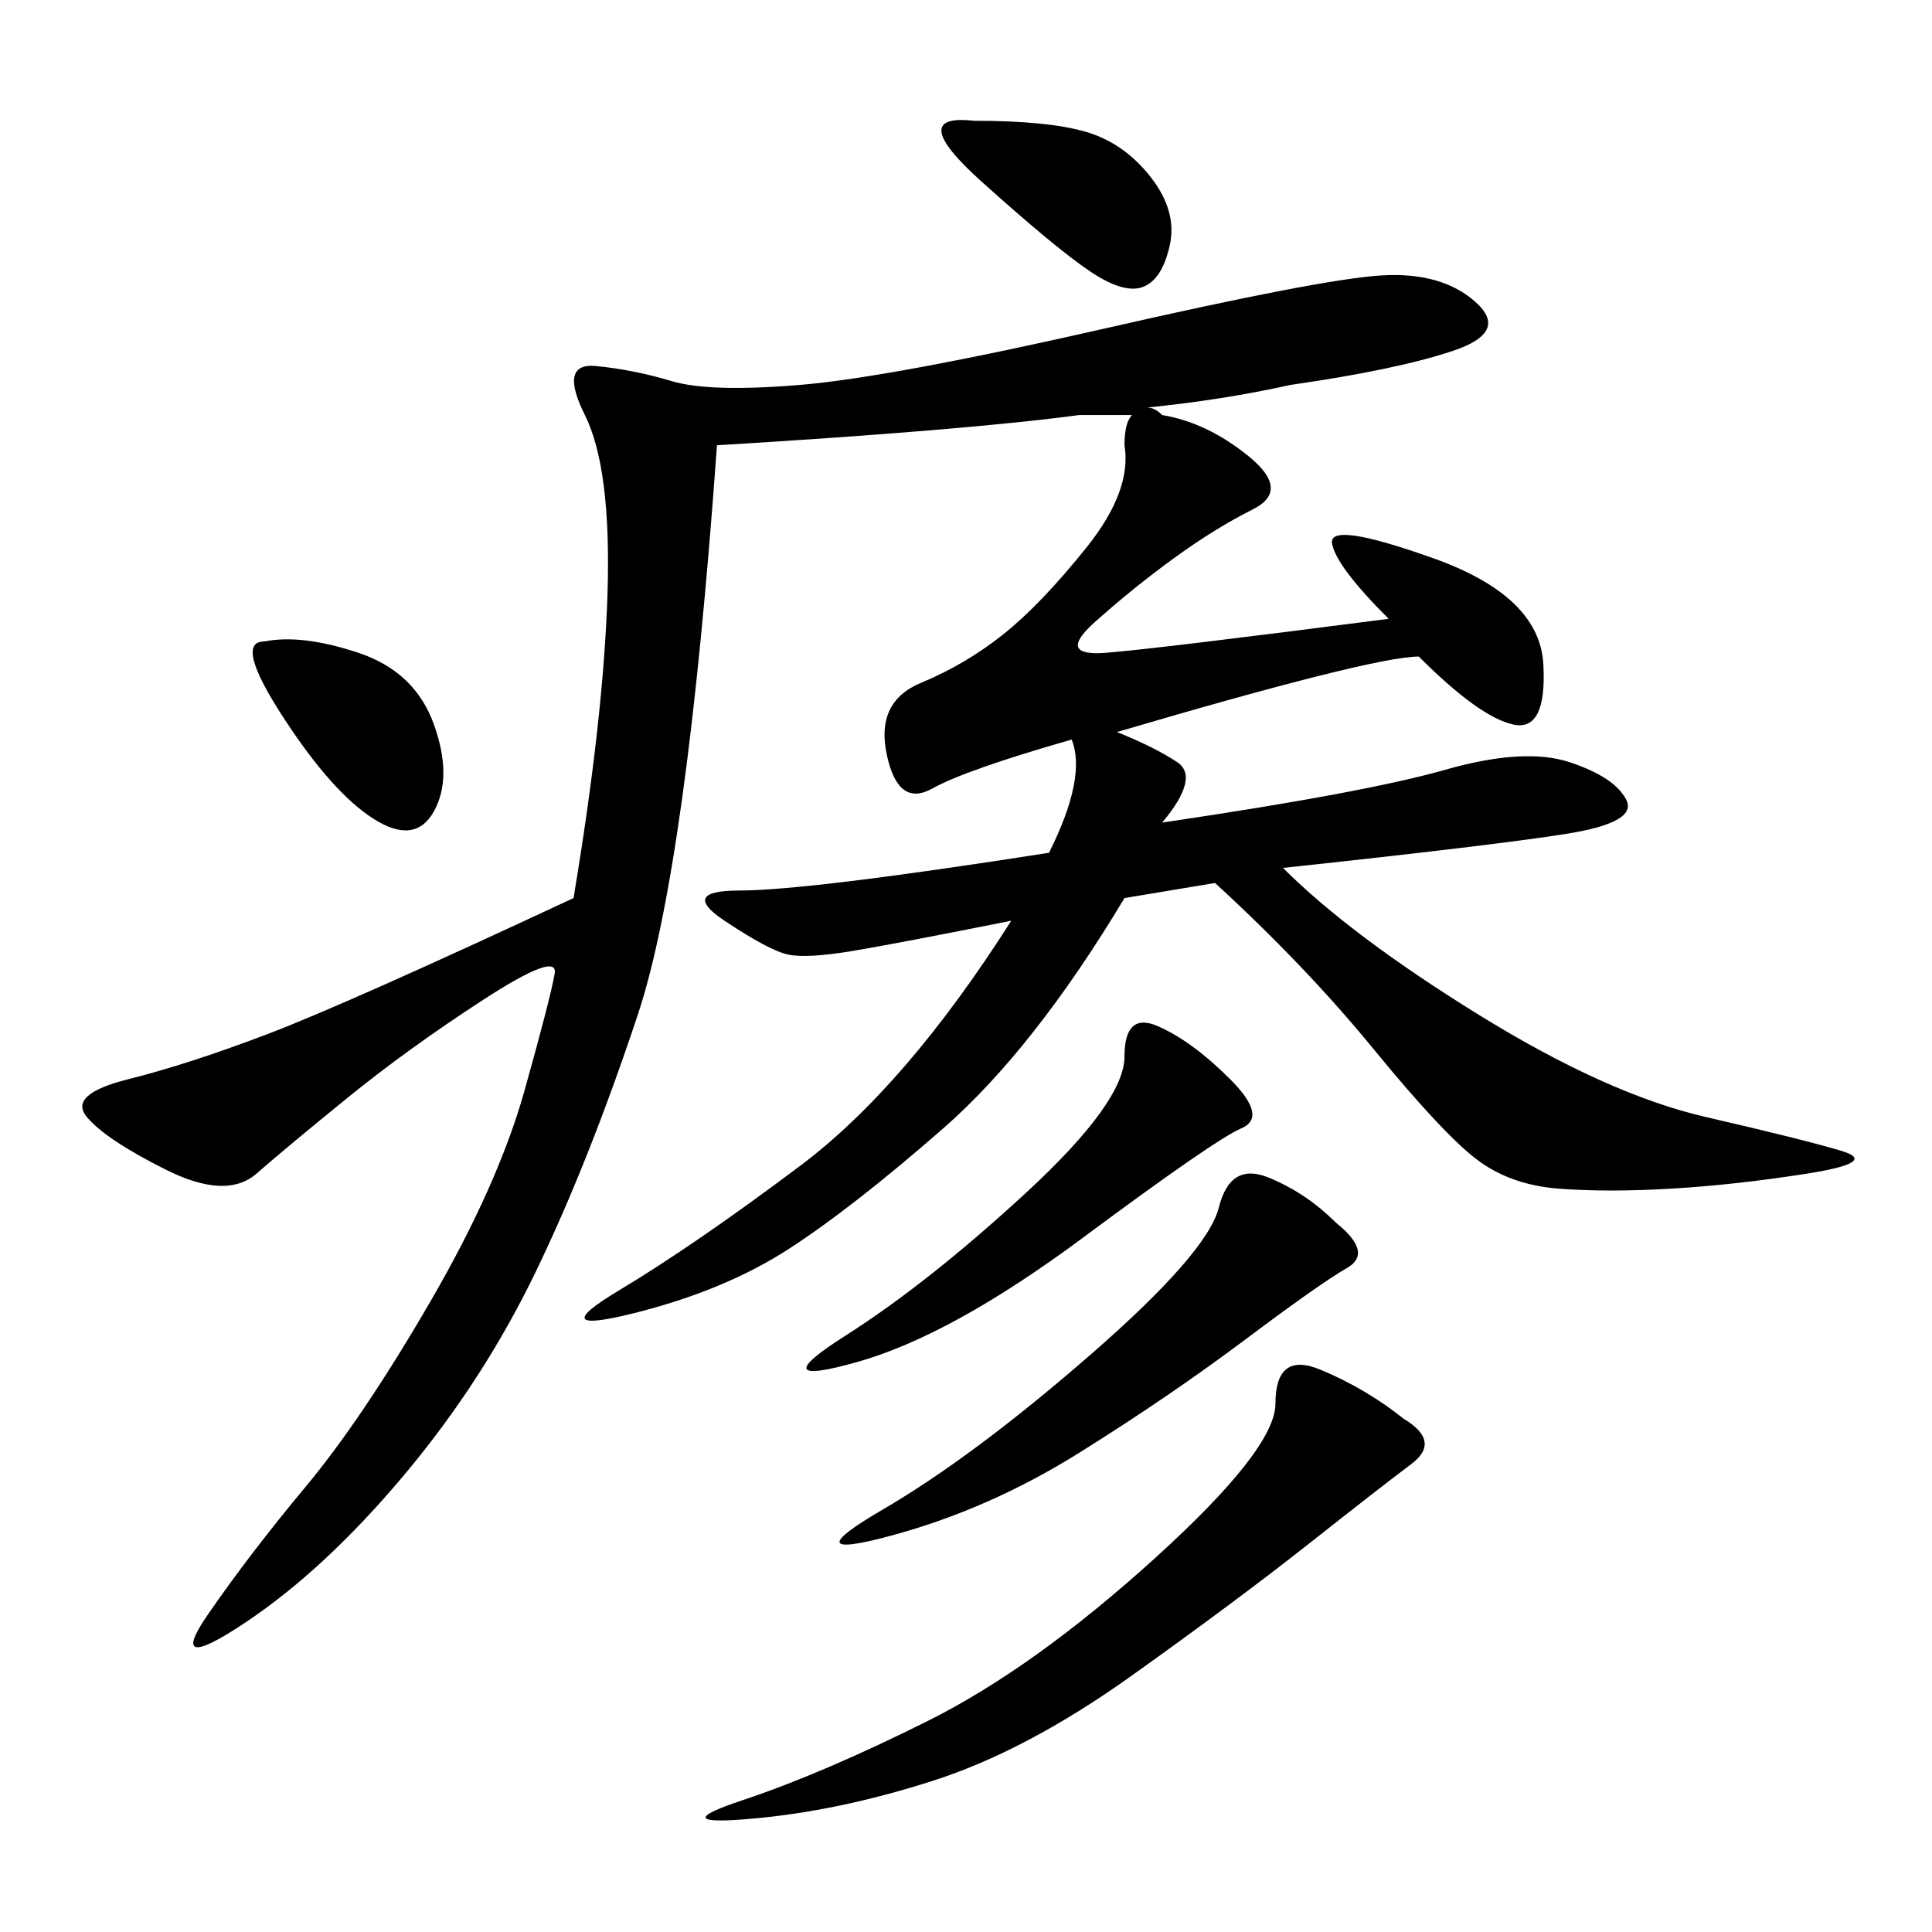 <svg xmlns="http://www.w3.org/2000/svg" xmlns:xlink="http://www.w3.org/1999/xlink" width="300" height="300"><path d="M111.33 69.14Q106.64 134.77 99.02 157.62Q91.41 180.47 83.20 197.46Q75 214.45 62.70 229.10Q50.39 243.75 38.09 251.95Q25.78 260.16 32.23 250.78Q38.67 241.41 47.46 230.86Q56.25 220.31 66.80 202.15Q77.34 183.98 81.45 169.34Q85.55 154.69 86.13 151.17Q86.72 147.66 75 155.27Q63.28 162.89 53.91 170.51Q44.53 178.13 39.84 182.23Q35.16 186.33 25.78 181.64Q16.41 176.95 13.48 173.44Q10.55 169.92 19.92 167.58Q29.30 165.23 41.60 160.55Q53.91 155.86 89.06 139.45L89.06 139.45Q93.75 111.33 94.34 91.99Q94.92 72.66 90.82 64.45Q86.72 56.25 92.58 56.84Q98.44 57.42 104.30 59.18Q110.16 60.94 124.22 59.77Q138.28 58.59 171.68 50.98Q205.08 43.36 214.45 42.77Q223.83 42.19 229.10 46.88Q234.38 51.56 225.59 54.49Q216.80 57.42 200.39 59.77L200.39 59.77Q189.84 62.11 178.13 63.28L178.13 63.28Q179.30 63.28 180.47 64.45L180.47 64.45Q187.50 65.63 193.95 70.90Q200.39 76.17 194.53 79.10Q188.67 82.03 182.23 86.72Q175.78 91.41 169.92 96.68Q164.06 101.95 171.68 101.37Q179.30 100.78 215.63 96.09L215.63 96.09Q207.42 87.89 206.84 84.38Q206.25 80.86 222.66 86.72Q239.06 92.58 239.65 103.13Q240.23 113.67 234.96 112.50Q229.69 111.33 220.31 101.95L220.31 101.95Q213.28 101.95 173.44 113.67L173.44 113.67Q179.30 116.02 182.81 118.36Q186.33 120.70 180.47 127.73L180.47 127.73Q212.11 123.05 224.41 119.53Q236.72 116.02 243.75 118.36Q250.78 120.70 252.54 124.22Q254.30 127.73 243.16 129.49Q232.03 131.25 199.22 134.77L199.22 134.77Q209.77 145.31 229.69 157.62Q249.61 169.92 264.84 173.44Q280.08 176.95 285.94 178.71Q291.80 180.47 280.66 182.23Q269.53 183.98 259.57 184.57Q249.61 185.16 241.99 184.57Q234.38 183.98 229.10 179.88Q223.83 175.78 213.28 162.89Q202.73 150 188.67 137.11L188.67 137.11L174.61 139.45Q160.55 162.89 146.48 175.20Q132.42 187.50 122.46 193.95Q112.50 200.39 98.44 203.91Q84.38 207.42 96.09 200.39Q107.81 193.36 124.22 181.05Q140.63 168.75 157.03 142.97L157.03 142.97Q139.45 146.48 132.42 147.66Q125.39 148.83 122.46 148.24Q119.53 147.66 112.50 142.97Q105.47 138.28 114.84 138.28L114.84 138.28Q125.39 138.28 162.89 132.42L162.89 132.42Q168.75 120.70 166.41 114.84L166.41 114.84Q150 119.53 144.73 122.46Q139.45 125.39 137.70 117.19Q135.94 108.98 142.97 106.05Q150 103.13 155.86 98.44Q161.72 93.75 168.75 84.96Q175.78 76.17 174.61 69.14L174.61 69.14Q174.61 65.63 175.78 64.45L175.78 64.45Q172.27 64.45 167.58 64.45L167.58 64.45Q150 66.80 111.33 69.14L111.33 69.14ZM217.97 220.31Q223.83 223.83 219.14 227.34Q214.45 230.86 203.32 239.65Q192.19 248.44 175.78 260.16Q159.38 271.88 144.73 276.56Q130.08 281.25 116.60 282.42Q103.13 283.59 115.43 279.49Q127.73 275.39 144.14 267.19Q160.55 258.98 179.30 241.99Q198.05 225 198.05 217.97L198.05 217.97Q198.05 209.77 205.08 212.70Q212.11 215.63 217.97 220.31L217.97 220.31ZM207.42 189.84Q213.28 194.53 209.18 196.88Q205.08 199.22 193.36 208.01Q181.64 216.80 167.58 225.59Q153.52 234.38 138.28 238.48Q123.05 242.58 137.11 234.38Q151.17 226.17 169.34 210.35Q187.50 194.53 189.26 187.50Q191.02 180.47 196.88 182.81Q202.73 185.16 207.42 189.84L207.42 189.84ZM191.02 167.58Q196.88 173.44 192.77 175.20Q188.67 176.95 168.16 192.19Q147.66 207.42 133.01 211.52Q118.36 215.63 131.25 207.42Q144.14 199.22 159.38 185.16Q174.61 171.09 174.61 164.06L174.61 164.06Q174.61 157.03 179.88 159.38Q185.16 161.72 191.02 167.58L191.02 167.58ZM151.17 18.75Q162.89 18.75 168.75 20.51Q174.61 22.27 178.71 27.54Q182.81 32.81 181.64 38.09Q180.47 43.36 177.54 44.53Q174.61 45.70 169.34 42.19Q164.06 38.67 152.34 28.13Q140.63 17.58 151.17 18.75L151.17 18.75ZM41.02 99.61Q46.88 98.44 55.66 101.37Q64.45 104.30 67.38 112.50Q70.31 120.70 67.38 125.98Q64.45 131.25 58.01 127.15Q51.56 123.05 43.95 111.33Q36.33 99.61 41.02 99.61L41.02 99.61Z"/></svg>
